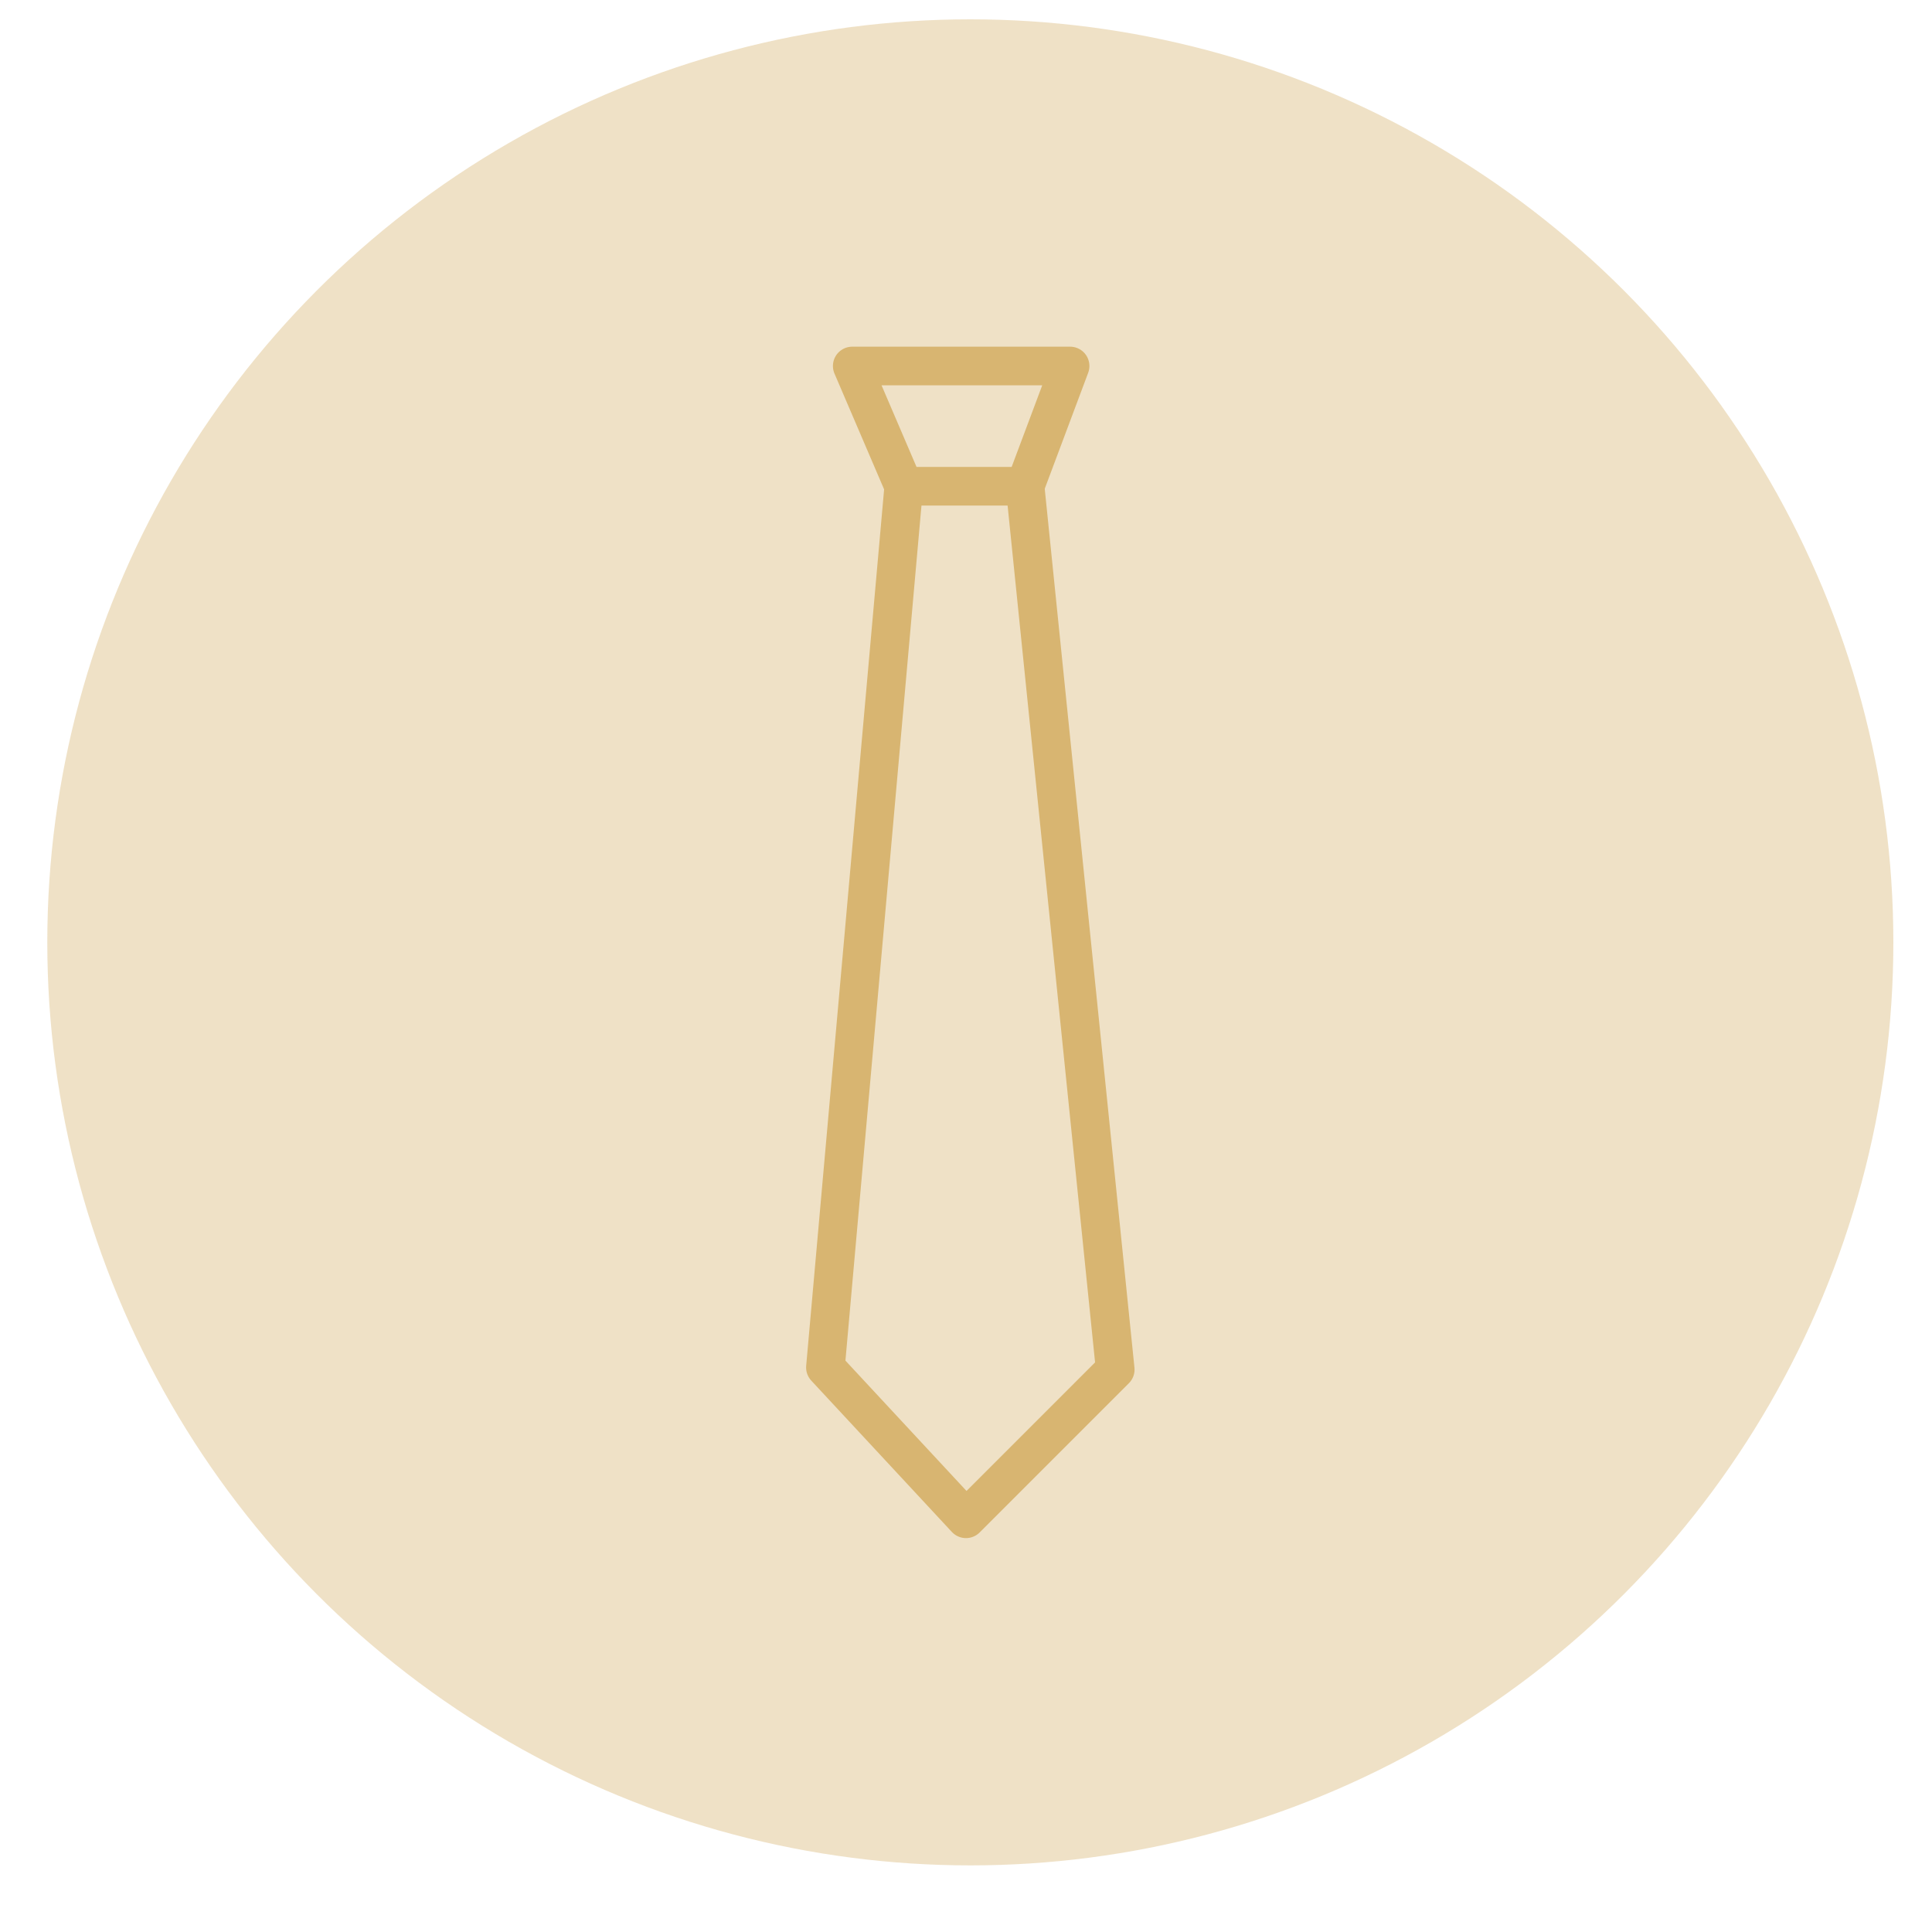 <?xml version="1.0" encoding="UTF-8"?>
<svg xmlns="http://www.w3.org/2000/svg" height="50" viewBox="0 0 24 25" width="50">
  <g fill="none" fill-rule="evenodd">
    <circle cx="12.056" cy="12.194" fill="#d8b571" fill-opacity=".4" fill-rule="nonzero" r="11.944"></circle>
    <g stroke="#d8b571" stroke-linecap="round" stroke-linejoin="round" stroke-width=".5" transform="translate(10.056 4.639)">
      <path d="m.472.097h2.819l-.583 1.556h-1.569z"></path>
      <path d="m1.139 1.653-1.014 11.403 1.819 1.958 1.931-1.931-1.167-11.431"></path>
    </g>
  </g>
</svg>
